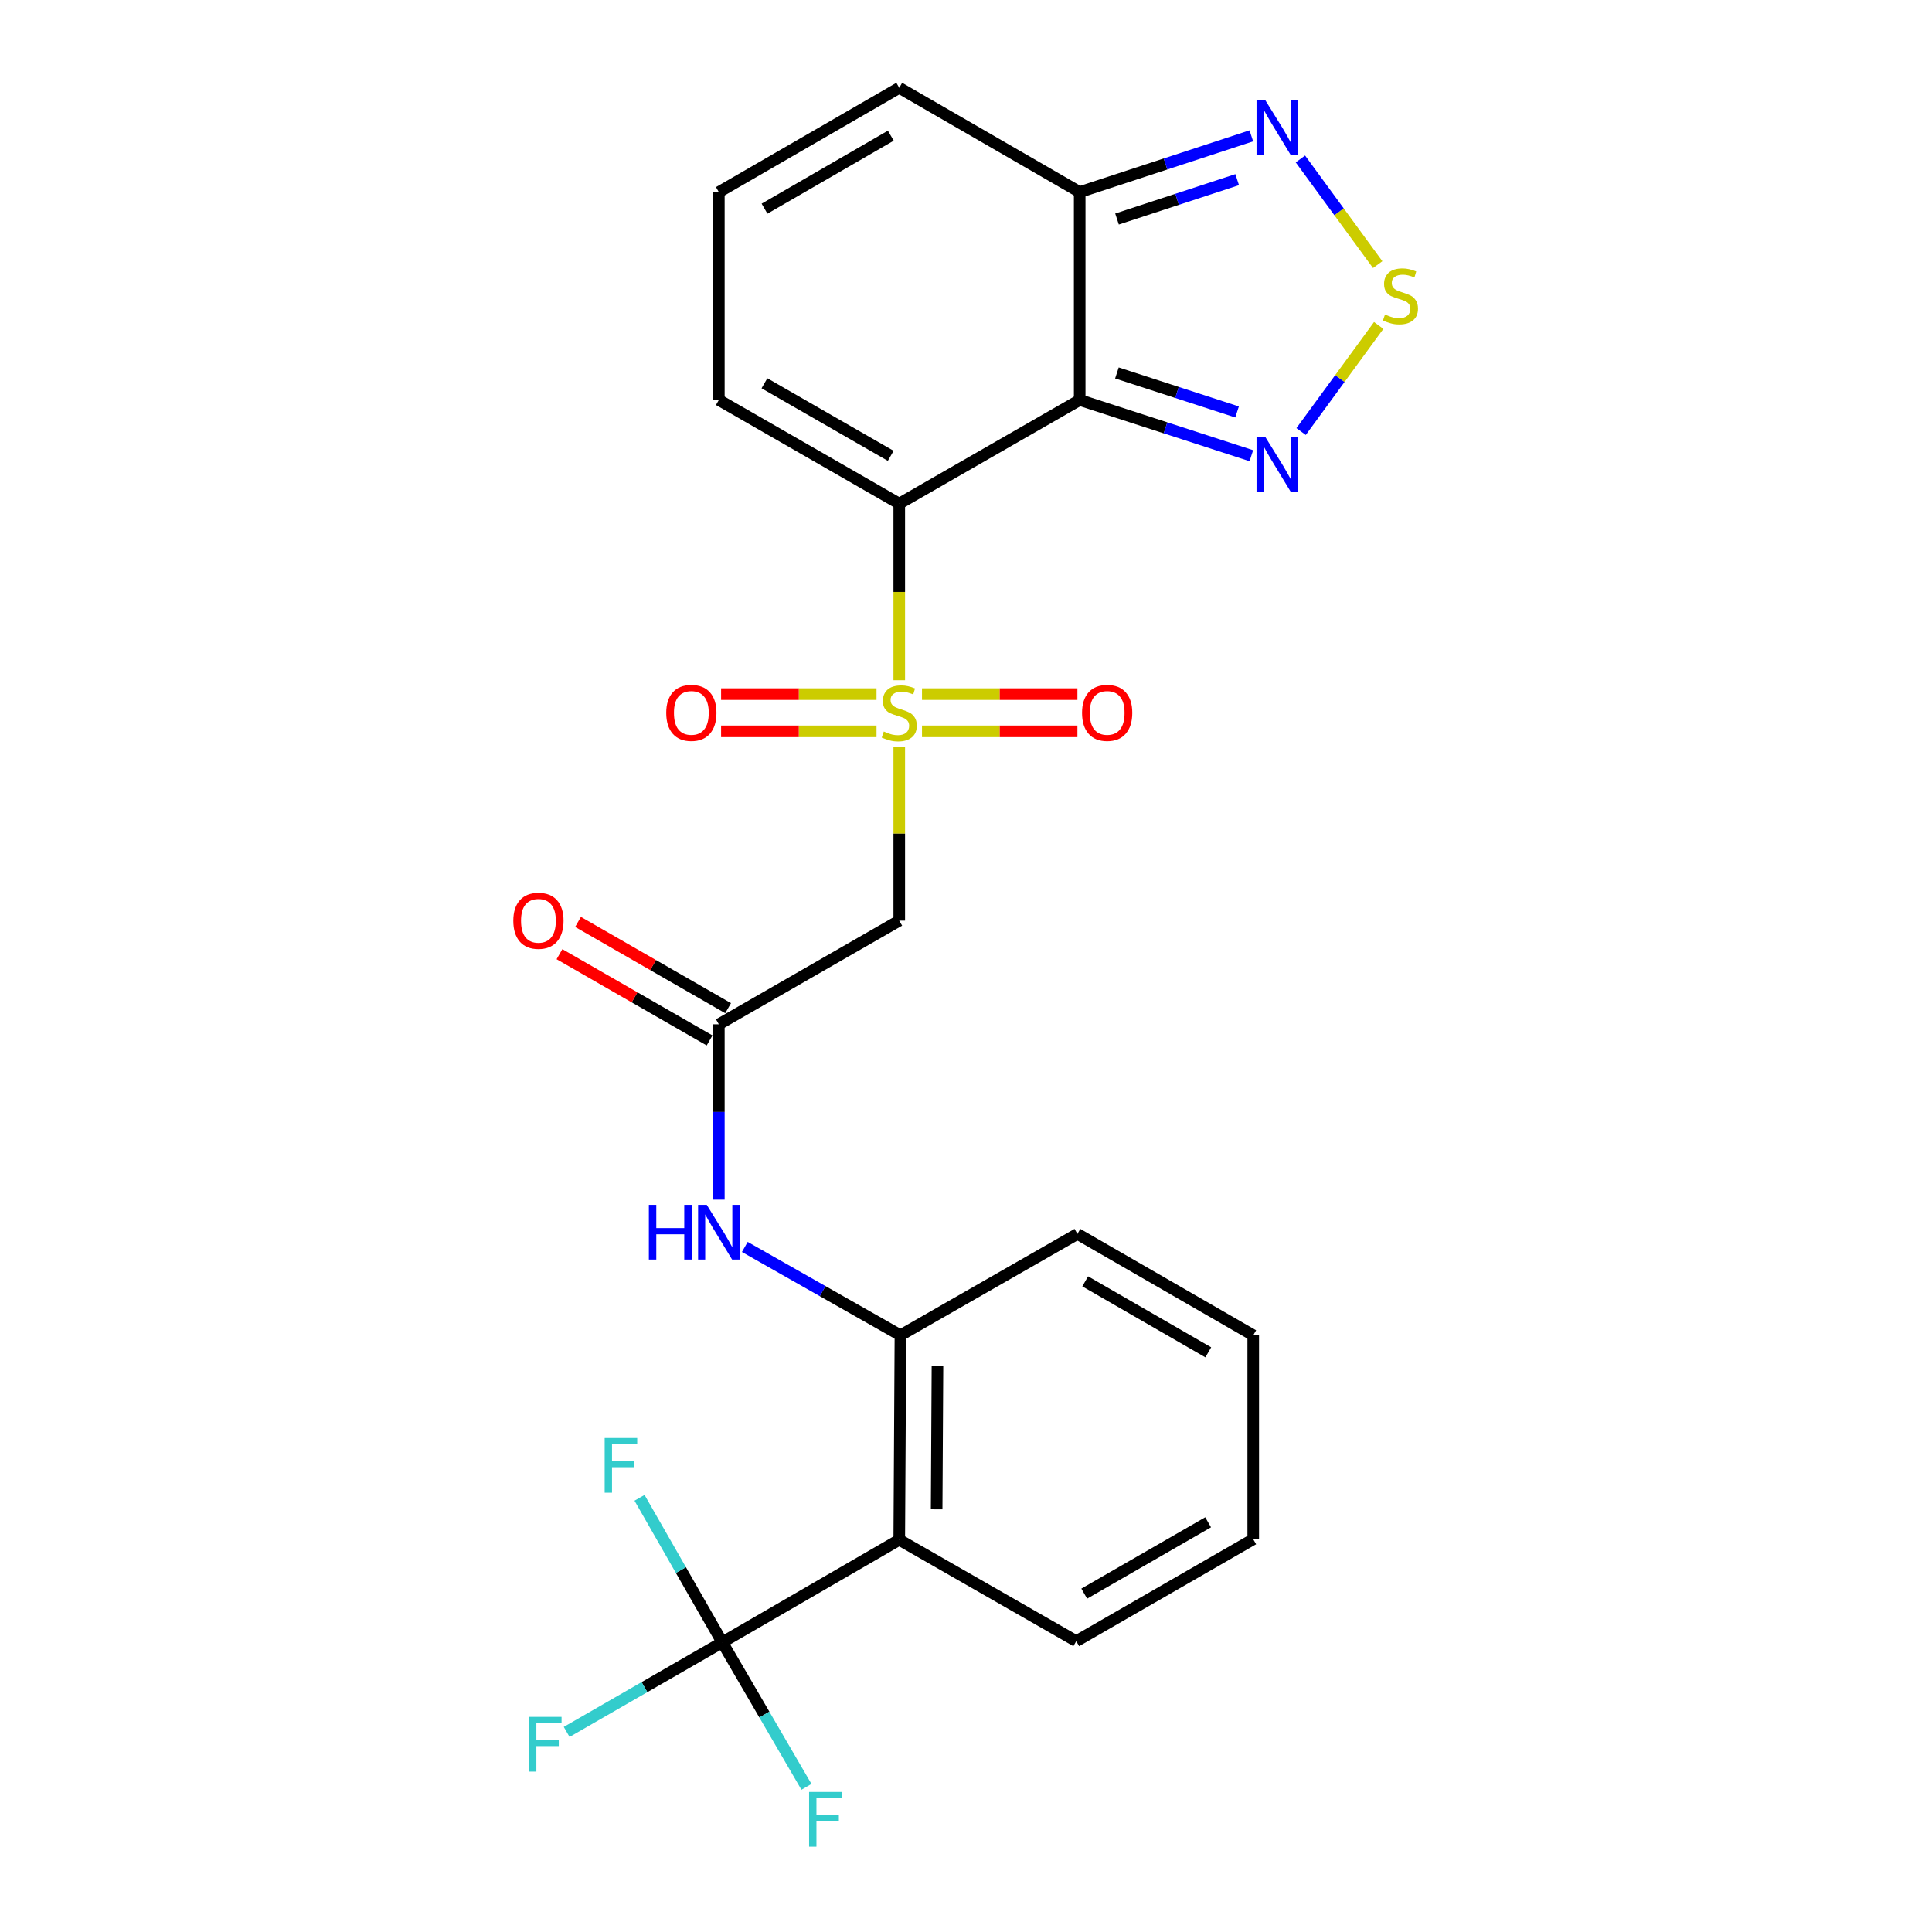 <?xml version='1.0' encoding='iso-8859-1'?>
<svg version='1.1' baseProfile='full'
              xmlns='http://www.w3.org/2000/svg'
                      xmlns:rdkit='http://www.rdkit.org/xml'
                      xmlns:xlink='http://www.w3.org/1999/xlink'
                  xml:space='preserve'
width='1000px' height='1000px' viewBox='0 0 1000 1000'>
<!-- END OF HEADER -->
<rect style='opacity:1.0;fill:#FFFFFF;stroke:none' width='1000' height='1000' x='0' y='0'> </rect>
<path class='bond-0' d='M 465.454,352.08 L 465.454,306.386' style='fill:none;fill-rule:evenodd;stroke:#CCCC00;stroke-width:6px;stroke-linecap:butt;stroke-linejoin:miter;stroke-opacity:1' />
<path class='bond-0' d='M 465.454,306.386 L 465.454,260.693' style='fill:none;fill-rule:evenodd;stroke:#000000;stroke-width:6px;stroke-linecap:butt;stroke-linejoin:miter;stroke-opacity:1' />
<path class='bond-5' d='M 465.454,386.476 L 465.454,431.498' style='fill:none;fill-rule:evenodd;stroke:#CCCC00;stroke-width:6px;stroke-linecap:butt;stroke-linejoin:miter;stroke-opacity:1' />
<path class='bond-5' d='M 465.454,431.498 L 465.454,476.519' style='fill:none;fill-rule:evenodd;stroke:#000000;stroke-width:6px;stroke-linecap:butt;stroke-linejoin:miter;stroke-opacity:1' />
<path class='bond-13' d='M 477.224,378.536 L 517.448,378.536' style='fill:none;fill-rule:evenodd;stroke:#CCCC00;stroke-width:6px;stroke-linecap:butt;stroke-linejoin:miter;stroke-opacity:1' />
<path class='bond-13' d='M 517.448,378.536 L 557.671,378.536' style='fill:none;fill-rule:evenodd;stroke:#FF0000;stroke-width:6px;stroke-linecap:butt;stroke-linejoin:miter;stroke-opacity:1' />
<path class='bond-13' d='M 477.224,359.275 L 517.448,359.275' style='fill:none;fill-rule:evenodd;stroke:#CCCC00;stroke-width:6px;stroke-linecap:butt;stroke-linejoin:miter;stroke-opacity:1' />
<path class='bond-13' d='M 517.448,359.275 L 557.671,359.275' style='fill:none;fill-rule:evenodd;stroke:#FF0000;stroke-width:6px;stroke-linecap:butt;stroke-linejoin:miter;stroke-opacity:1' />
<path class='bond-14' d='M 453.683,359.275 L 413.46,359.275' style='fill:none;fill-rule:evenodd;stroke:#CCCC00;stroke-width:6px;stroke-linecap:butt;stroke-linejoin:miter;stroke-opacity:1' />
<path class='bond-14' d='M 413.46,359.275 L 373.236,359.275' style='fill:none;fill-rule:evenodd;stroke:#FF0000;stroke-width:6px;stroke-linecap:butt;stroke-linejoin:miter;stroke-opacity:1' />
<path class='bond-14' d='M 453.683,378.536 L 413.46,378.536' style='fill:none;fill-rule:evenodd;stroke:#CCCC00;stroke-width:6px;stroke-linecap:butt;stroke-linejoin:miter;stroke-opacity:1' />
<path class='bond-14' d='M 413.46,378.536 L 373.236,378.536' style='fill:none;fill-rule:evenodd;stroke:#FF0000;stroke-width:6px;stroke-linecap:butt;stroke-linejoin:miter;stroke-opacity:1' />
<path class='bond-1' d='M 465.454,260.693 L 558.847,207.041' style='fill:none;fill-rule:evenodd;stroke:#000000;stroke-width:6px;stroke-linecap:butt;stroke-linejoin:miter;stroke-opacity:1' />
<path class='bond-12' d='M 465.454,260.693 L 372.072,207.041' style='fill:none;fill-rule:evenodd;stroke:#000000;stroke-width:6px;stroke-linecap:butt;stroke-linejoin:miter;stroke-opacity:1' />
<path class='bond-12' d='M 461.041,235.944 L 395.674,198.388' style='fill:none;fill-rule:evenodd;stroke:#000000;stroke-width:6px;stroke-linecap:butt;stroke-linejoin:miter;stroke-opacity:1' />
<path class='bond-3' d='M 558.847,207.041 L 603.27,221.458' style='fill:none;fill-rule:evenodd;stroke:#000000;stroke-width:6px;stroke-linecap:butt;stroke-linejoin:miter;stroke-opacity:1' />
<path class='bond-3' d='M 603.27,221.458 L 647.693,235.875' style='fill:none;fill-rule:evenodd;stroke:#0000FF;stroke-width:6px;stroke-linecap:butt;stroke-linejoin:miter;stroke-opacity:1' />
<path class='bond-3' d='M 578.119,193.046 L 609.215,203.138' style='fill:none;fill-rule:evenodd;stroke:#000000;stroke-width:6px;stroke-linecap:butt;stroke-linejoin:miter;stroke-opacity:1' />
<path class='bond-3' d='M 609.215,203.138 L 640.311,213.23' style='fill:none;fill-rule:evenodd;stroke:#0000FF;stroke-width:6px;stroke-linecap:butt;stroke-linejoin:miter;stroke-opacity:1' />
<path class='bond-7' d='M 558.847,207.041 L 558.847,99.427' style='fill:none;fill-rule:evenodd;stroke:#000000;stroke-width:6px;stroke-linecap:butt;stroke-linejoin:miter;stroke-opacity:1' />
<path class='bond-2' d='M 373.848,850.059 L 465.454,796.985' style='fill:none;fill-rule:evenodd;stroke:#000000;stroke-width:6px;stroke-linecap:butt;stroke-linejoin:miter;stroke-opacity:1' />
<path class='bond-18' d='M 373.848,850.059 L 352.431,812.66' style='fill:none;fill-rule:evenodd;stroke:#000000;stroke-width:6px;stroke-linecap:butt;stroke-linejoin:miter;stroke-opacity:1' />
<path class='bond-18' d='M 352.431,812.66 L 331.015,775.262' style='fill:none;fill-rule:evenodd;stroke:#33CCCC;stroke-width:6px;stroke-linecap:butt;stroke-linejoin:miter;stroke-opacity:1' />
<path class='bond-19' d='M 373.848,850.059 L 333.576,873.25' style='fill:none;fill-rule:evenodd;stroke:#000000;stroke-width:6px;stroke-linecap:butt;stroke-linejoin:miter;stroke-opacity:1' />
<path class='bond-19' d='M 333.576,873.25 L 293.305,896.441' style='fill:none;fill-rule:evenodd;stroke:#33CCCC;stroke-width:6px;stroke-linecap:butt;stroke-linejoin:miter;stroke-opacity:1' />
<path class='bond-20' d='M 373.848,850.059 L 395.633,887.462' style='fill:none;fill-rule:evenodd;stroke:#000000;stroke-width:6px;stroke-linecap:butt;stroke-linejoin:miter;stroke-opacity:1' />
<path class='bond-20' d='M 395.633,887.462 L 417.419,924.865' style='fill:none;fill-rule:evenodd;stroke:#33CCCC;stroke-width:6px;stroke-linecap:butt;stroke-linejoin:miter;stroke-opacity:1' />
<path class='bond-6' d='M 673.452,223.374 L 693.534,195.917' style='fill:none;fill-rule:evenodd;stroke:#0000FF;stroke-width:6px;stroke-linecap:butt;stroke-linejoin:miter;stroke-opacity:1' />
<path class='bond-6' d='M 693.534,195.917 L 713.616,168.46' style='fill:none;fill-rule:evenodd;stroke:#CCCC00;stroke-width:6px;stroke-linecap:butt;stroke-linejoin:miter;stroke-opacity:1' />
<path class='bond-4' d='M 465.454,796.985 L 466.064,691.147' style='fill:none;fill-rule:evenodd;stroke:#000000;stroke-width:6px;stroke-linecap:butt;stroke-linejoin:miter;stroke-opacity:1' />
<path class='bond-4' d='M 484.806,781.22 L 485.232,707.134' style='fill:none;fill-rule:evenodd;stroke:#000000;stroke-width:6px;stroke-linecap:butt;stroke-linejoin:miter;stroke-opacity:1' />
<path class='bond-21' d='M 465.454,796.985 L 557.07,849.459' style='fill:none;fill-rule:evenodd;stroke:#000000;stroke-width:6px;stroke-linecap:butt;stroke-linejoin:miter;stroke-opacity:1' />
<path class='bond-9' d='M 465.454,476.519 L 372.072,530.171' style='fill:none;fill-rule:evenodd;stroke:#000000;stroke-width:6px;stroke-linecap:butt;stroke-linejoin:miter;stroke-opacity:1' />
<path class='bond-26' d='M 713.094,136.965 L 693.091,109.62' style='fill:none;fill-rule:evenodd;stroke:#CCCC00;stroke-width:6px;stroke-linecap:butt;stroke-linejoin:miter;stroke-opacity:1' />
<path class='bond-26' d='M 693.091,109.62 L 673.089,82.274' style='fill:none;fill-rule:evenodd;stroke:#0000FF;stroke-width:6px;stroke-linecap:butt;stroke-linejoin:miter;stroke-opacity:1' />
<path class='bond-8' d='M 558.847,99.427 L 603.268,84.871' style='fill:none;fill-rule:evenodd;stroke:#000000;stroke-width:6px;stroke-linecap:butt;stroke-linejoin:miter;stroke-opacity:1' />
<path class='bond-8' d='M 603.268,84.871 L 647.69,70.315' style='fill:none;fill-rule:evenodd;stroke:#0000FF;stroke-width:6px;stroke-linecap:butt;stroke-linejoin:miter;stroke-opacity:1' />
<path class='bond-8' d='M 578.171,113.363 L 609.266,103.174' style='fill:none;fill-rule:evenodd;stroke:#000000;stroke-width:6px;stroke-linecap:butt;stroke-linejoin:miter;stroke-opacity:1' />
<path class='bond-8' d='M 609.266,103.174 L 640.361,92.985' style='fill:none;fill-rule:evenodd;stroke:#0000FF;stroke-width:6px;stroke-linecap:butt;stroke-linejoin:miter;stroke-opacity:1' />
<path class='bond-25' d='M 558.847,99.427 L 465.454,45.455' style='fill:none;fill-rule:evenodd;stroke:#000000;stroke-width:6px;stroke-linecap:butt;stroke-linejoin:miter;stroke-opacity:1' />
<path class='bond-11' d='M 372.072,530.171 L 372.072,575.553' style='fill:none;fill-rule:evenodd;stroke:#000000;stroke-width:6px;stroke-linecap:butt;stroke-linejoin:miter;stroke-opacity:1' />
<path class='bond-11' d='M 372.072,575.553 L 372.072,620.934' style='fill:none;fill-rule:evenodd;stroke:#0000FF;stroke-width:6px;stroke-linecap:butt;stroke-linejoin:miter;stroke-opacity:1' />
<path class='bond-17' d='M 376.869,521.821 L 338.024,499.503' style='fill:none;fill-rule:evenodd;stroke:#000000;stroke-width:6px;stroke-linecap:butt;stroke-linejoin:miter;stroke-opacity:1' />
<path class='bond-17' d='M 338.024,499.503 L 299.179,477.185' style='fill:none;fill-rule:evenodd;stroke:#FF0000;stroke-width:6px;stroke-linecap:butt;stroke-linejoin:miter;stroke-opacity:1' />
<path class='bond-17' d='M 367.274,538.521 L 328.429,516.203' style='fill:none;fill-rule:evenodd;stroke:#000000;stroke-width:6px;stroke-linecap:butt;stroke-linejoin:miter;stroke-opacity:1' />
<path class='bond-17' d='M 328.429,516.203 L 289.584,493.885' style='fill:none;fill-rule:evenodd;stroke:#FF0000;stroke-width:6px;stroke-linecap:butt;stroke-linejoin:miter;stroke-opacity:1' />
<path class='bond-10' d='M 466.064,691.147 L 425.789,668.282' style='fill:none;fill-rule:evenodd;stroke:#000000;stroke-width:6px;stroke-linecap:butt;stroke-linejoin:miter;stroke-opacity:1' />
<path class='bond-10' d='M 425.789,668.282 L 385.514,645.416' style='fill:none;fill-rule:evenodd;stroke:#0000FF;stroke-width:6px;stroke-linecap:butt;stroke-linejoin:miter;stroke-opacity:1' />
<path class='bond-22' d='M 466.064,691.147 L 557.67,638.673' style='fill:none;fill-rule:evenodd;stroke:#000000;stroke-width:6px;stroke-linecap:butt;stroke-linejoin:miter;stroke-opacity:1' />
<path class='bond-15' d='M 372.072,207.041 L 372.072,99.427' style='fill:none;fill-rule:evenodd;stroke:#000000;stroke-width:6px;stroke-linecap:butt;stroke-linejoin:miter;stroke-opacity:1' />
<path class='bond-16' d='M 372.072,99.427 L 465.454,45.455' style='fill:none;fill-rule:evenodd;stroke:#000000;stroke-width:6px;stroke-linecap:butt;stroke-linejoin:miter;stroke-opacity:1' />
<path class='bond-16' d='M 395.717,108.007 L 461.085,70.226' style='fill:none;fill-rule:evenodd;stroke:#000000;stroke-width:6px;stroke-linecap:butt;stroke-linejoin:miter;stroke-opacity:1' />
<path class='bond-27' d='M 557.07,849.459 L 648.676,796.707' style='fill:none;fill-rule:evenodd;stroke:#000000;stroke-width:6px;stroke-linecap:butt;stroke-linejoin:miter;stroke-opacity:1' />
<path class='bond-27' d='M 561.199,824.856 L 625.324,787.929' style='fill:none;fill-rule:evenodd;stroke:#000000;stroke-width:6px;stroke-linecap:butt;stroke-linejoin:miter;stroke-opacity:1' />
<path class='bond-24' d='M 557.67,638.673 L 648.676,691.147' style='fill:none;fill-rule:evenodd;stroke:#000000;stroke-width:6px;stroke-linecap:butt;stroke-linejoin:miter;stroke-opacity:1' />
<path class='bond-24' d='M 561.7,663.23 L 625.404,699.962' style='fill:none;fill-rule:evenodd;stroke:#000000;stroke-width:6px;stroke-linecap:butt;stroke-linejoin:miter;stroke-opacity:1' />
<path class='bond-23' d='M 648.676,796.707 L 648.676,691.147' style='fill:none;fill-rule:evenodd;stroke:#000000;stroke-width:6px;stroke-linecap:butt;stroke-linejoin:miter;stroke-opacity:1' />
<path  class='atom-0' d='M 457.454 378.626
Q 457.774 378.746, 459.094 379.306
Q 460.414 379.866, 461.854 380.226
Q 463.334 380.546, 464.774 380.546
Q 467.454 380.546, 469.014 379.266
Q 470.574 377.946, 470.574 375.666
Q 470.574 374.106, 469.774 373.146
Q 469.014 372.186, 467.814 371.666
Q 466.614 371.146, 464.614 370.546
Q 462.094 369.786, 460.574 369.066
Q 459.094 368.346, 458.014 366.826
Q 456.974 365.306, 456.974 362.746
Q 456.974 359.186, 459.374 356.986
Q 461.814 354.786, 466.614 354.786
Q 469.894 354.786, 473.614 356.346
L 472.694 359.426
Q 469.294 358.026, 466.734 358.026
Q 463.974 358.026, 462.454 359.186
Q 460.934 360.306, 460.974 362.266
Q 460.974 363.786, 461.734 364.706
Q 462.534 365.626, 463.654 366.146
Q 464.814 366.666, 466.734 367.266
Q 469.294 368.066, 470.814 368.866
Q 472.334 369.666, 473.414 371.306
Q 474.534 372.906, 474.534 375.666
Q 474.534 379.586, 471.894 381.706
Q 469.294 383.786, 464.934 383.786
Q 462.414 383.786, 460.494 383.226
Q 458.614 382.706, 456.374 381.786
L 457.454 378.626
' fill='#CCCC00'/>
<path  class='atom-4' d='M 654.861 226.073
L 664.141 241.073
Q 665.061 242.553, 666.541 245.233
Q 668.021 247.913, 668.101 248.073
L 668.101 226.073
L 671.861 226.073
L 671.861 254.393
L 667.981 254.393
L 658.021 237.993
Q 656.861 236.073, 655.621 233.873
Q 654.421 231.673, 654.061 230.993
L 654.061 254.393
L 650.381 254.393
L 650.381 226.073
L 654.861 226.073
' fill='#0000FF'/>
<path  class='atom-7' d='M 716.874 162.788
Q 717.194 162.908, 718.514 163.468
Q 719.834 164.028, 721.274 164.388
Q 722.754 164.708, 724.194 164.708
Q 726.874 164.708, 728.434 163.428
Q 729.994 162.108, 729.994 159.828
Q 729.994 158.268, 729.194 157.308
Q 728.434 156.348, 727.234 155.828
Q 726.034 155.308, 724.034 154.708
Q 721.514 153.948, 719.994 153.228
Q 718.514 152.508, 717.434 150.988
Q 716.394 149.468, 716.394 146.908
Q 716.394 143.348, 718.794 141.148
Q 721.234 138.948, 726.034 138.948
Q 729.314 138.948, 733.034 140.508
L 732.114 143.588
Q 728.714 142.188, 726.154 142.188
Q 723.394 142.188, 721.874 143.348
Q 720.354 144.468, 720.394 146.428
Q 720.394 147.948, 721.154 148.868
Q 721.954 149.788, 723.074 150.308
Q 724.234 150.828, 726.154 151.428
Q 728.714 152.228, 730.234 153.028
Q 731.754 153.828, 732.834 155.468
Q 733.954 157.068, 733.954 159.828
Q 733.954 163.748, 731.314 165.868
Q 728.714 167.948, 724.354 167.948
Q 721.834 167.948, 719.914 167.388
Q 718.034 166.868, 715.794 165.948
L 716.874 162.788
' fill='#CCCC00'/>
<path  class='atom-9' d='M 654.861 51.754
L 664.141 66.754
Q 665.061 68.234, 666.541 70.914
Q 668.021 73.594, 668.101 73.754
L 668.101 51.754
L 671.861 51.754
L 671.861 80.074
L 667.981 80.074
L 658.021 63.674
Q 656.861 61.754, 655.621 59.554
Q 654.421 57.354, 654.061 56.674
L 654.061 80.074
L 650.381 80.074
L 650.381 51.754
L 654.861 51.754
' fill='#0000FF'/>
<path  class='atom-12' d='M 335.852 623.625
L 339.692 623.625
L 339.692 635.665
L 354.172 635.665
L 354.172 623.625
L 358.012 623.625
L 358.012 651.945
L 354.172 651.945
L 354.172 638.865
L 339.692 638.865
L 339.692 651.945
L 335.852 651.945
L 335.852 623.625
' fill='#0000FF'/>
<path  class='atom-12' d='M 365.812 623.625
L 375.092 638.625
Q 376.012 640.105, 377.492 642.785
Q 378.972 645.465, 379.052 645.625
L 379.052 623.625
L 382.812 623.625
L 382.812 651.945
L 378.932 651.945
L 368.972 635.545
Q 367.812 633.625, 366.572 631.425
Q 365.372 629.225, 365.012 628.545
L 365.012 651.945
L 361.332 651.945
L 361.332 623.625
L 365.812 623.625
' fill='#0000FF'/>
<path  class='atom-14' d='M 560.067 368.986
Q 560.067 362.186, 563.427 358.386
Q 566.787 354.586, 573.067 354.586
Q 579.347 354.586, 582.707 358.386
Q 586.067 362.186, 586.067 368.986
Q 586.067 375.866, 582.667 379.786
Q 579.267 383.666, 573.067 383.666
Q 566.827 383.666, 563.427 379.786
Q 560.067 375.906, 560.067 368.986
M 573.067 380.466
Q 577.387 380.466, 579.707 377.586
Q 582.067 374.666, 582.067 368.986
Q 582.067 363.426, 579.707 360.626
Q 577.387 357.786, 573.067 357.786
Q 568.747 357.786, 566.387 360.586
Q 564.067 363.386, 564.067 368.986
Q 564.067 374.706, 566.387 377.586
Q 568.747 380.466, 573.067 380.466
' fill='#FF0000'/>
<path  class='atom-15' d='M 344.84 368.986
Q 344.84 362.186, 348.2 358.386
Q 351.56 354.586, 357.84 354.586
Q 364.12 354.586, 367.48 358.386
Q 370.84 362.186, 370.84 368.986
Q 370.84 375.866, 367.44 379.786
Q 364.04 383.666, 357.84 383.666
Q 351.6 383.666, 348.2 379.786
Q 344.84 375.906, 344.84 368.986
M 357.84 380.466
Q 362.16 380.466, 364.48 377.586
Q 366.84 374.666, 366.84 368.986
Q 366.84 363.426, 364.48 360.626
Q 362.16 357.786, 357.84 357.786
Q 353.52 357.786, 351.16 360.586
Q 348.84 363.386, 348.84 368.986
Q 348.84 374.706, 351.16 377.586
Q 353.52 380.466, 357.84 380.466
' fill='#FF0000'/>
<path  class='atom-18' d='M 265.689 476.599
Q 265.689 469.799, 269.049 465.999
Q 272.409 462.199, 278.689 462.199
Q 284.969 462.199, 288.329 465.999
Q 291.689 469.799, 291.689 476.599
Q 291.689 483.479, 288.289 487.399
Q 284.889 491.279, 278.689 491.279
Q 272.449 491.279, 269.049 487.399
Q 265.689 483.519, 265.689 476.599
M 278.689 488.079
Q 283.009 488.079, 285.329 485.199
Q 287.689 482.279, 287.689 476.599
Q 287.689 471.039, 285.329 468.239
Q 283.009 465.399, 278.689 465.399
Q 274.369 465.399, 272.009 468.199
Q 269.689 470.999, 269.689 476.599
Q 269.689 482.319, 272.009 485.199
Q 274.369 488.079, 278.689 488.079
' fill='#FF0000'/>
<path  class='atom-19' d='M 312.975 744.303
L 329.815 744.303
L 329.815 747.543
L 316.775 747.543
L 316.775 756.143
L 328.375 756.143
L 328.375 759.423
L 316.775 759.423
L 316.775 772.623
L 312.975 772.623
L 312.975 744.303
' fill='#33CCCC'/>
<path  class='atom-20' d='M 273.822 888.652
L 290.662 888.652
L 290.662 891.892
L 277.622 891.892
L 277.622 900.492
L 289.222 900.492
L 289.222 903.772
L 277.622 903.772
L 277.622 916.972
L 273.822 916.972
L 273.822 888.652
' fill='#33CCCC'/>
<path  class='atom-21' d='M 418.791 927.515
L 435.631 927.515
L 435.631 930.755
L 422.591 930.755
L 422.591 939.355
L 434.191 939.355
L 434.191 942.635
L 422.591 942.635
L 422.591 955.835
L 418.791 955.835
L 418.791 927.515
' fill='#33CCCC'/>
</svg>
